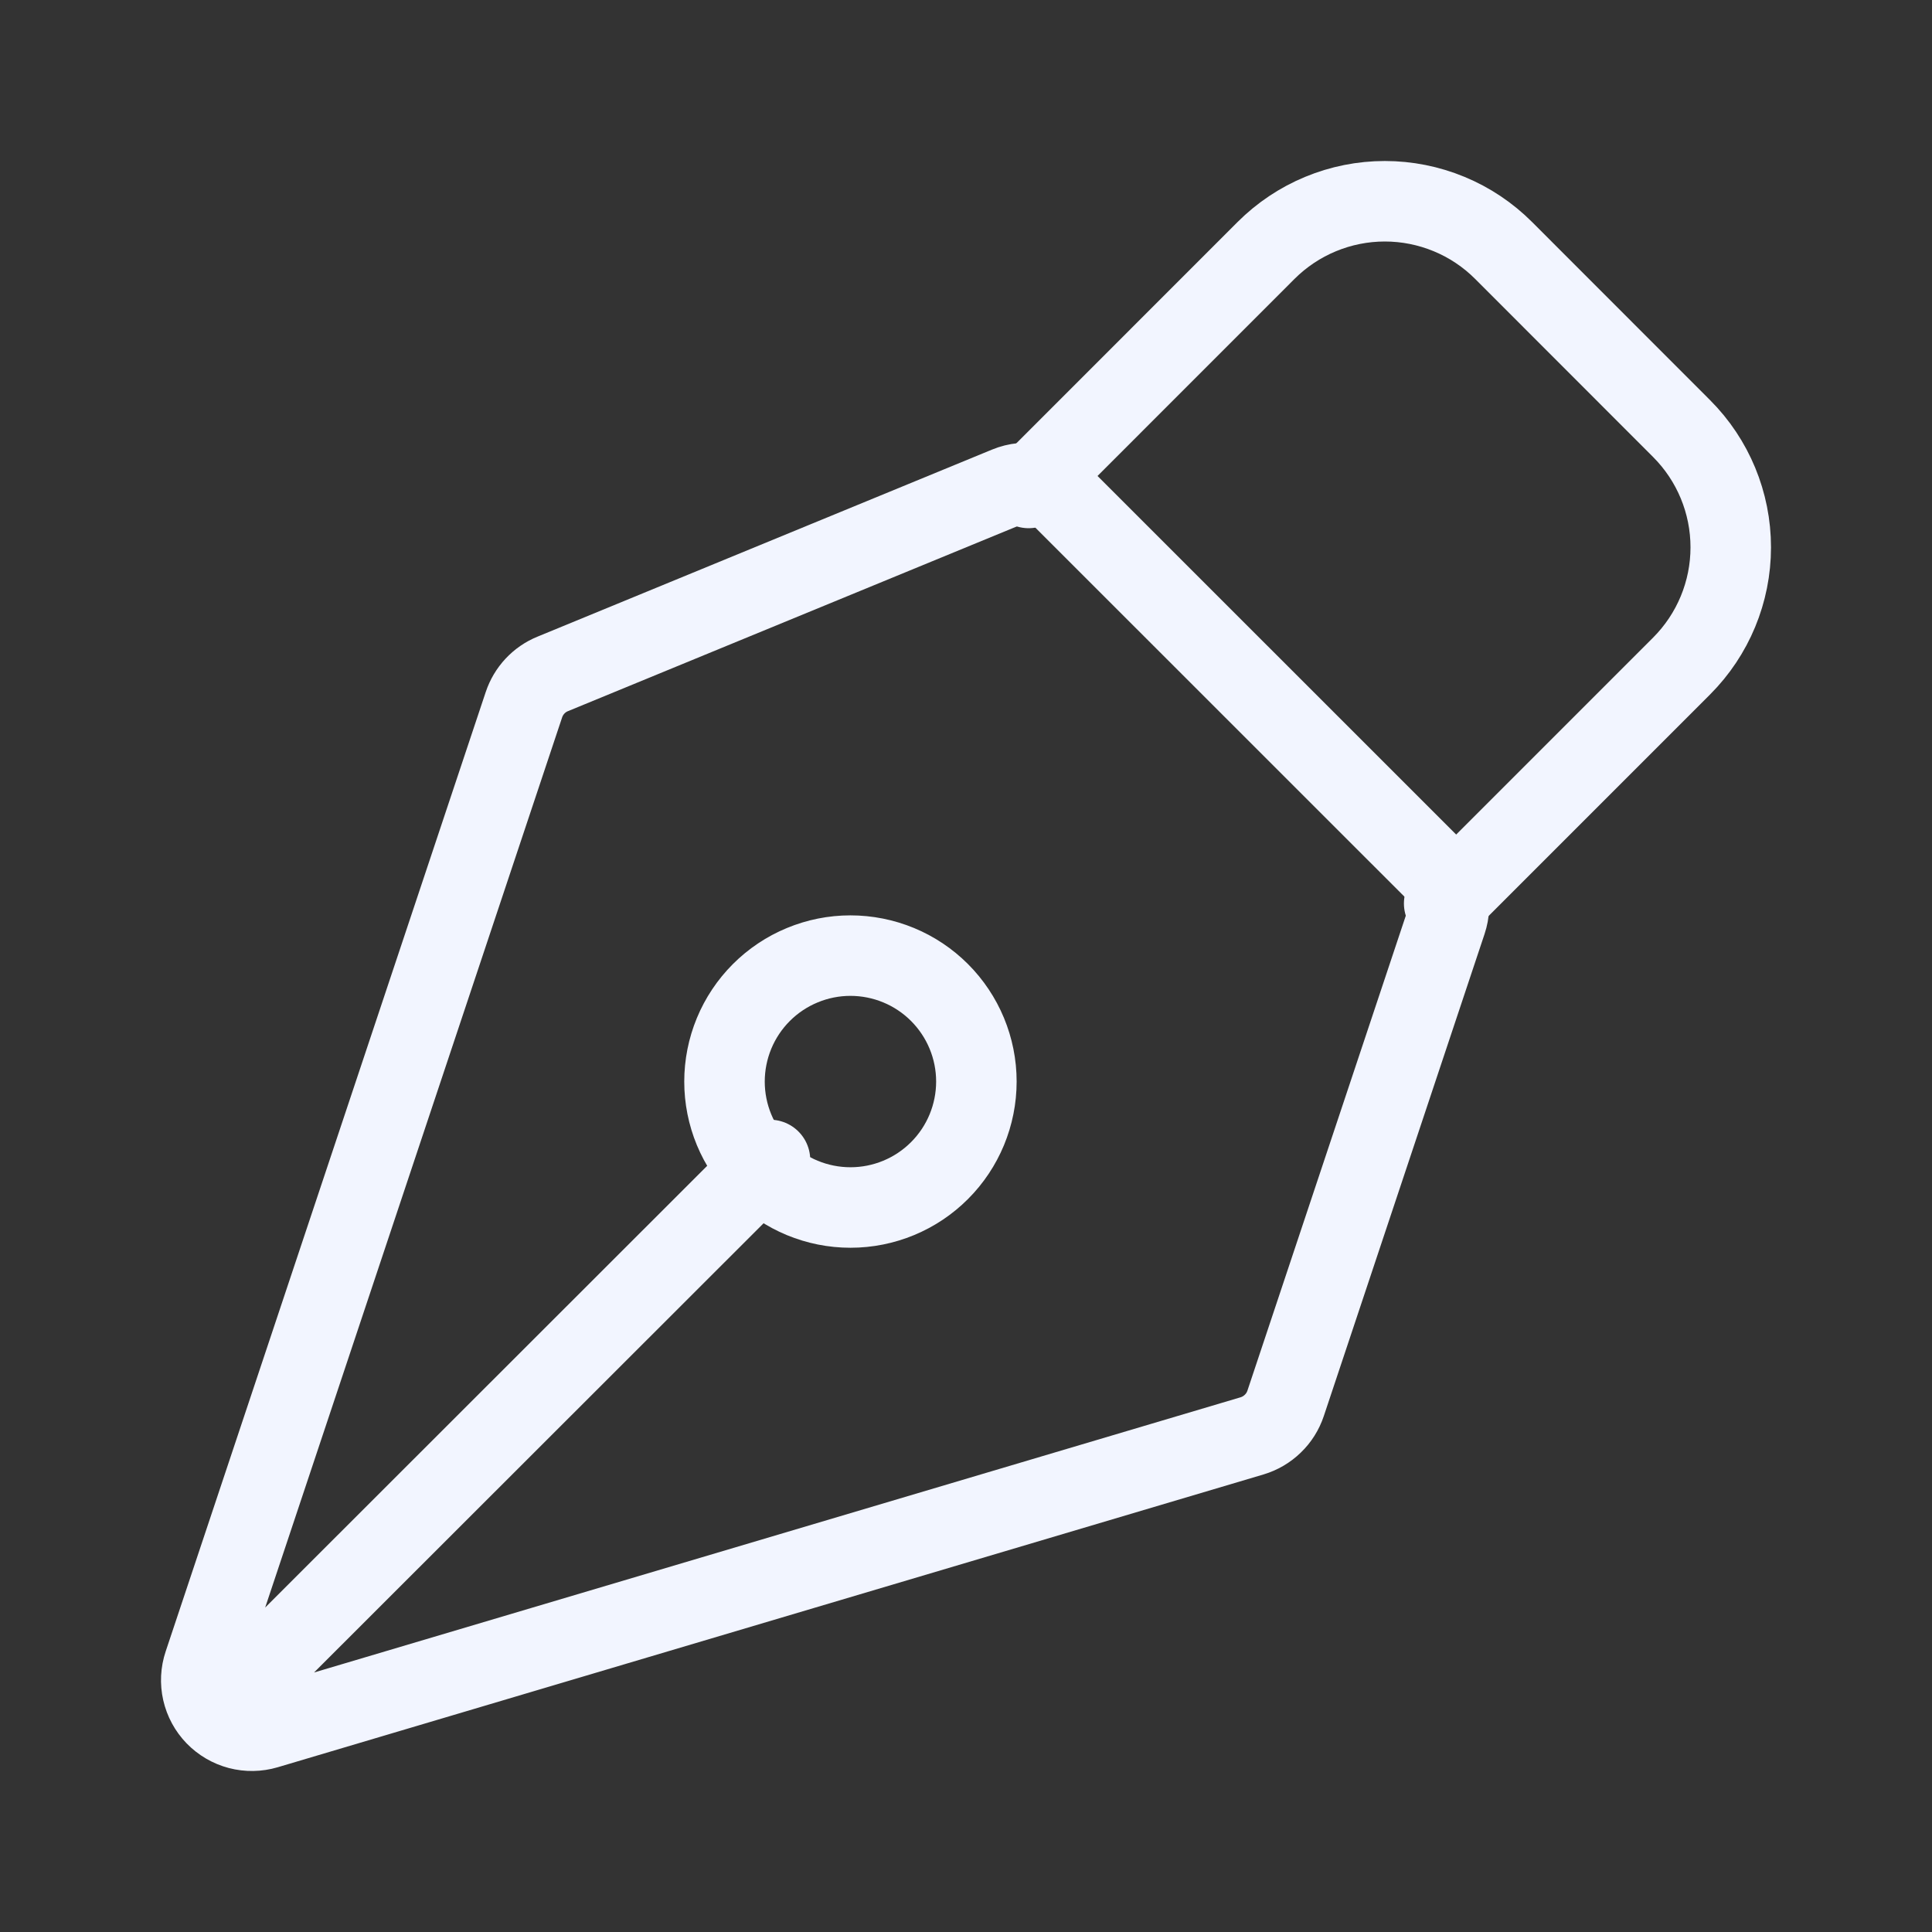 <svg xmlns="http://www.w3.org/2000/svg" width="48" height="48" viewBox="0 0 48 48"
fill="none">
<rect x="0" y="0" width="48" height="48" fill="#333333" stroke="none"/>
<path
d="M5.784 42.156L19.13 28.819M35.935 22.888L31.941 34.865C31.877 35.057 31.768 35.231 31.622 35.371C31.477 35.512 31.3 35.616 31.106 35.674L6.616 42.948C6.396 43.013 6.161 43.017 5.939 42.959C5.716 42.9 5.514 42.782 5.354 42.617C5.194 42.452 5.082 42.245 5.031 42.021C4.98 41.797 4.992 41.563 5.065 41.345L13.017 17.508C13.074 17.337 13.167 17.18 13.29 17.048C13.413 16.916 13.563 16.812 13.73 16.744L25.027 12.095C25.256 12 25.509 11.976 25.753 12.024C25.996 12.073 26.22 12.192 26.396 12.368L35.631 21.601C35.797 21.766 35.913 21.974 35.966 22.201C36.02 22.429 36.009 22.666 35.935 22.888Z"
stroke="#F2F5FF" stroke-width="2" stroke-linecap="round" stroke-linejoin="round" />
<path
d="M35.88 22.447L41.779 16.547C42.561 15.764 43 14.704 43 13.598C43 12.491 42.561 11.431 41.779 10.648L37.356 6.222C36.969 5.835 36.509 5.527 36.003 5.318C35.496 5.108 34.954 5 34.406 5C33.858 5 33.315 5.108 32.809 5.318C32.303 5.527 31.843 5.835 31.455 6.222L25.556 12.123M23.341 24.658C23.051 24.368 22.706 24.137 22.326 23.98C21.946 23.823 21.539 23.742 21.128 23.742C20.718 23.742 20.311 23.823 19.931 23.981C19.551 24.138 19.206 24.369 18.916 24.659C18.625 24.95 18.395 25.295 18.238 25.674C18.081 26.054 18 26.461 18 26.872C18 27.283 18.081 27.69 18.238 28.069C18.396 28.449 18.626 28.794 18.917 29.084C19.504 29.671 20.3 30 21.13 30C21.96 30 22.756 29.67 23.342 29.083C23.929 28.496 24.258 27.7 24.258 26.87C24.258 26.041 23.928 25.245 23.341 24.658Z"
stroke="#F2F5FF" stroke-width="2" stroke-linecap="round" stroke-linejoin="round" />
</svg>